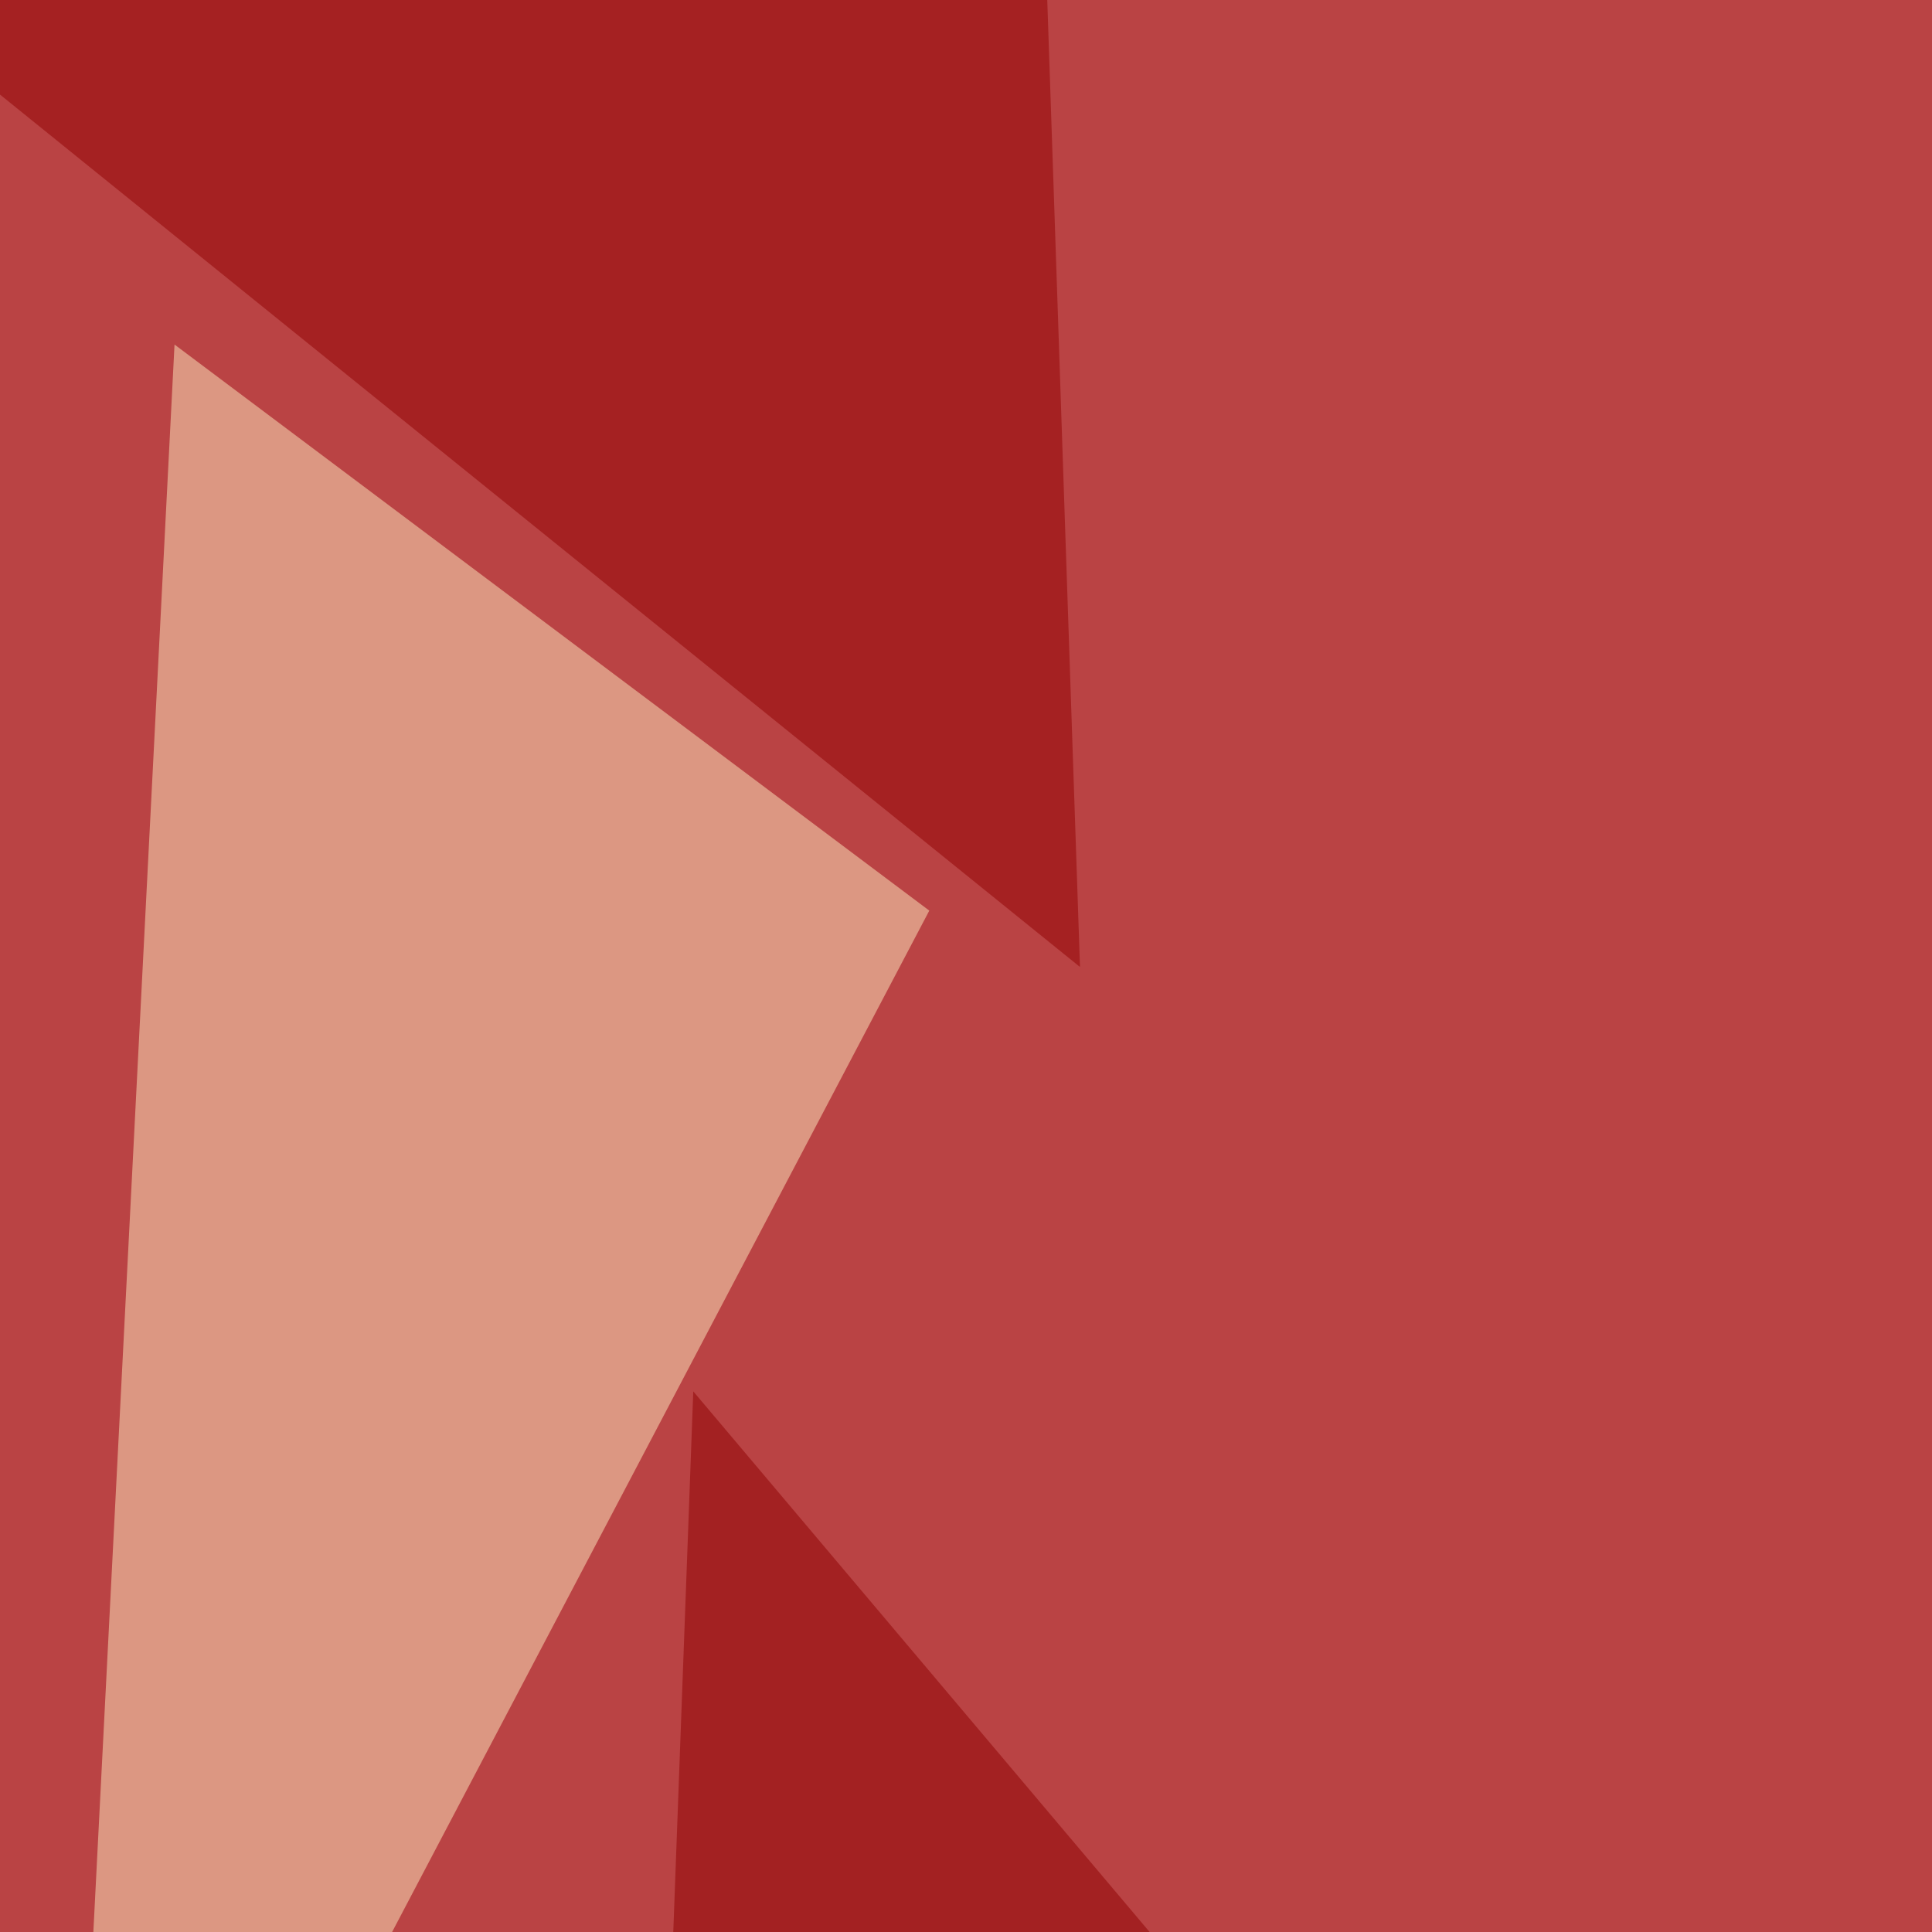 <svg xmlns="http://www.w3.org/2000/svg" width="600" height="600"><filter id="a"><feGaussianBlur stdDeviation="55"/></filter><rect width="100%" height="100%" fill="#ba4344"/><g filter="url(#a)"><g fill-opacity=".5"><path fill="#feecc0" d="M19 795.4L54.2 107l234.4 175.8z"/><path fill="#910000" d="M335.4 300.3L-45.4-7.3l369.1-38.1z"/><path fill="#8c0000" d="M484.9 751.5l-281.3-3 11.7-316.4z"/><path fill="#930000" d="M616.7 335.4l126-380.8 52.7 697.3z"/></g></g></svg>